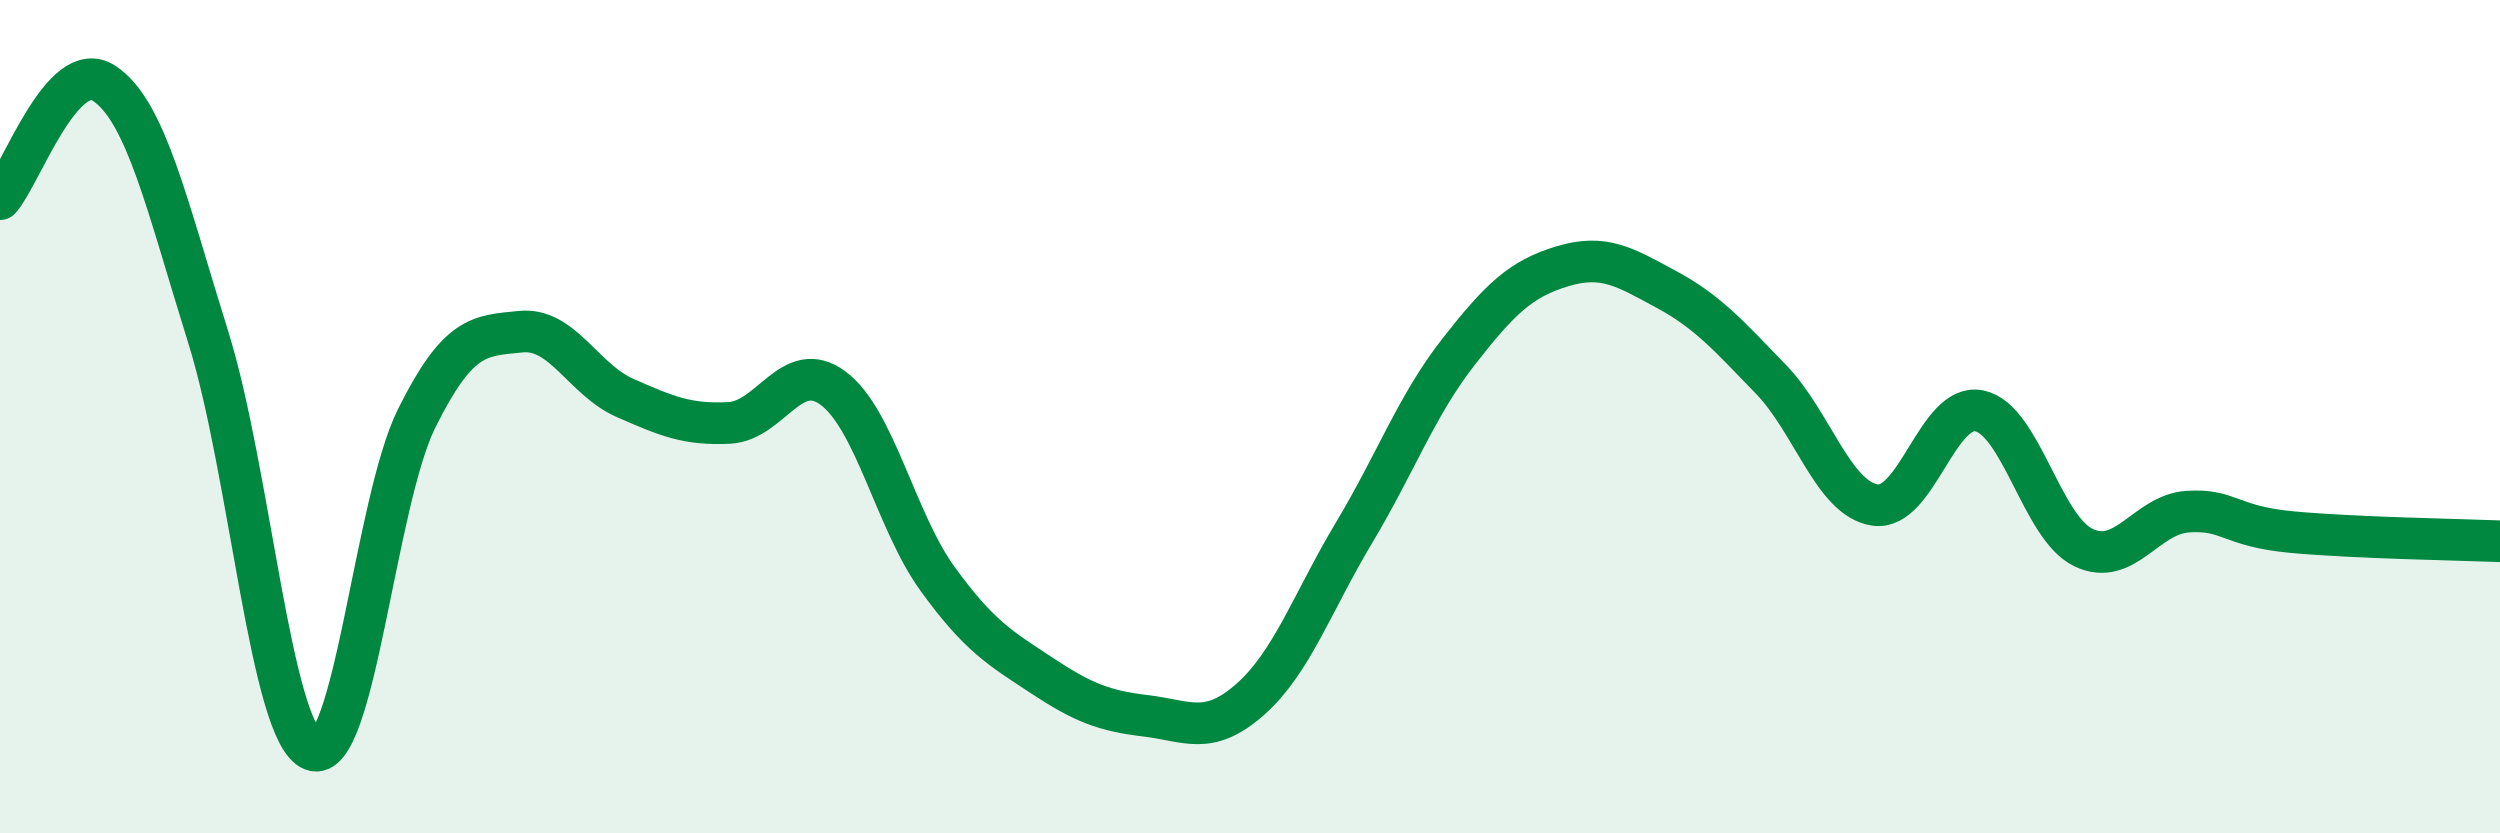 
    <svg width="60" height="20" viewBox="0 0 60 20" xmlns="http://www.w3.org/2000/svg">
      <path
        d="M 0,4.78 C 0.5,4.22 1.5,1.34 2.5,2 C 3.5,2.66 4,4.9 5,8.1 C 6,11.3 6.5,17.61 7.5,18 C 8.5,18.39 9,12.05 10,10.04 C 11,8.03 11.5,8.06 12.5,7.96 C 13.5,7.86 14,9.11 15,9.55 C 16,9.99 16.5,10.2 17.5,10.15 C 18.5,10.1 19,8.57 20,9.32 C 21,10.07 21.5,12.51 22.5,13.89 C 23.5,15.27 24,15.55 25,16.21 C 26,16.87 26.5,17.06 27.5,17.18 C 28.5,17.3 29,17.67 30,16.79 C 31,15.91 31.5,14.45 32.5,12.78 C 33.5,11.11 34,9.73 35,8.45 C 36,7.17 36.5,6.69 37.5,6.39 C 38.5,6.09 39,6.41 40,6.95 C 41,7.49 41.5,8.07 42.5,9.1 C 43.5,10.13 44,11.97 45,12.12 C 46,12.27 46.5,9.66 47.5,9.86 C 48.5,10.06 49,12.66 50,13.14 C 51,13.62 51.5,12.35 52.5,12.28 C 53.5,12.21 53.5,12.63 55,12.77 C 56.5,12.91 59,12.95 60,12.99L60 20L0 20Z"
        fill="#008740"
        opacity="0.1"
        stroke-linecap="round"
        stroke-linejoin="round"
      />
      <path
        d="M 0,4.78 C 0.5,4.22 1.5,1.34 2.5,2 C 3.5,2.66 4,4.9 5,8.1 C 6,11.3 6.5,17.61 7.5,18 C 8.5,18.39 9,12.05 10,10.04 C 11,8.03 11.5,8.06 12.5,7.96 C 13.5,7.86 14,9.11 15,9.55 C 16,9.99 16.5,10.2 17.5,10.15 C 18.5,10.1 19,8.57 20,9.32 C 21,10.07 21.5,12.51 22.5,13.89 C 23.5,15.27 24,15.55 25,16.21 C 26,16.87 26.5,17.06 27.5,17.18 C 28.5,17.3 29,17.67 30,16.79 C 31,15.91 31.5,14.45 32.5,12.78 C 33.5,11.11 34,9.73 35,8.45 C 36,7.17 36.5,6.69 37.5,6.39 C 38.5,6.09 39,6.41 40,6.95 C 41,7.49 41.5,8.07 42.5,9.1 C 43.5,10.13 44,11.97 45,12.12 C 46,12.27 46.5,9.66 47.5,9.86 C 48.5,10.06 49,12.66 50,13.14 C 51,13.62 51.5,12.35 52.5,12.28 C 53.5,12.21 53.5,12.63 55,12.77 C 56.5,12.91 59,12.95 60,12.99"
        stroke="#008740"
        stroke-width="1"
        fill="none"
        stroke-linecap="round"
        stroke-linejoin="round"
      />
    </svg>
  
